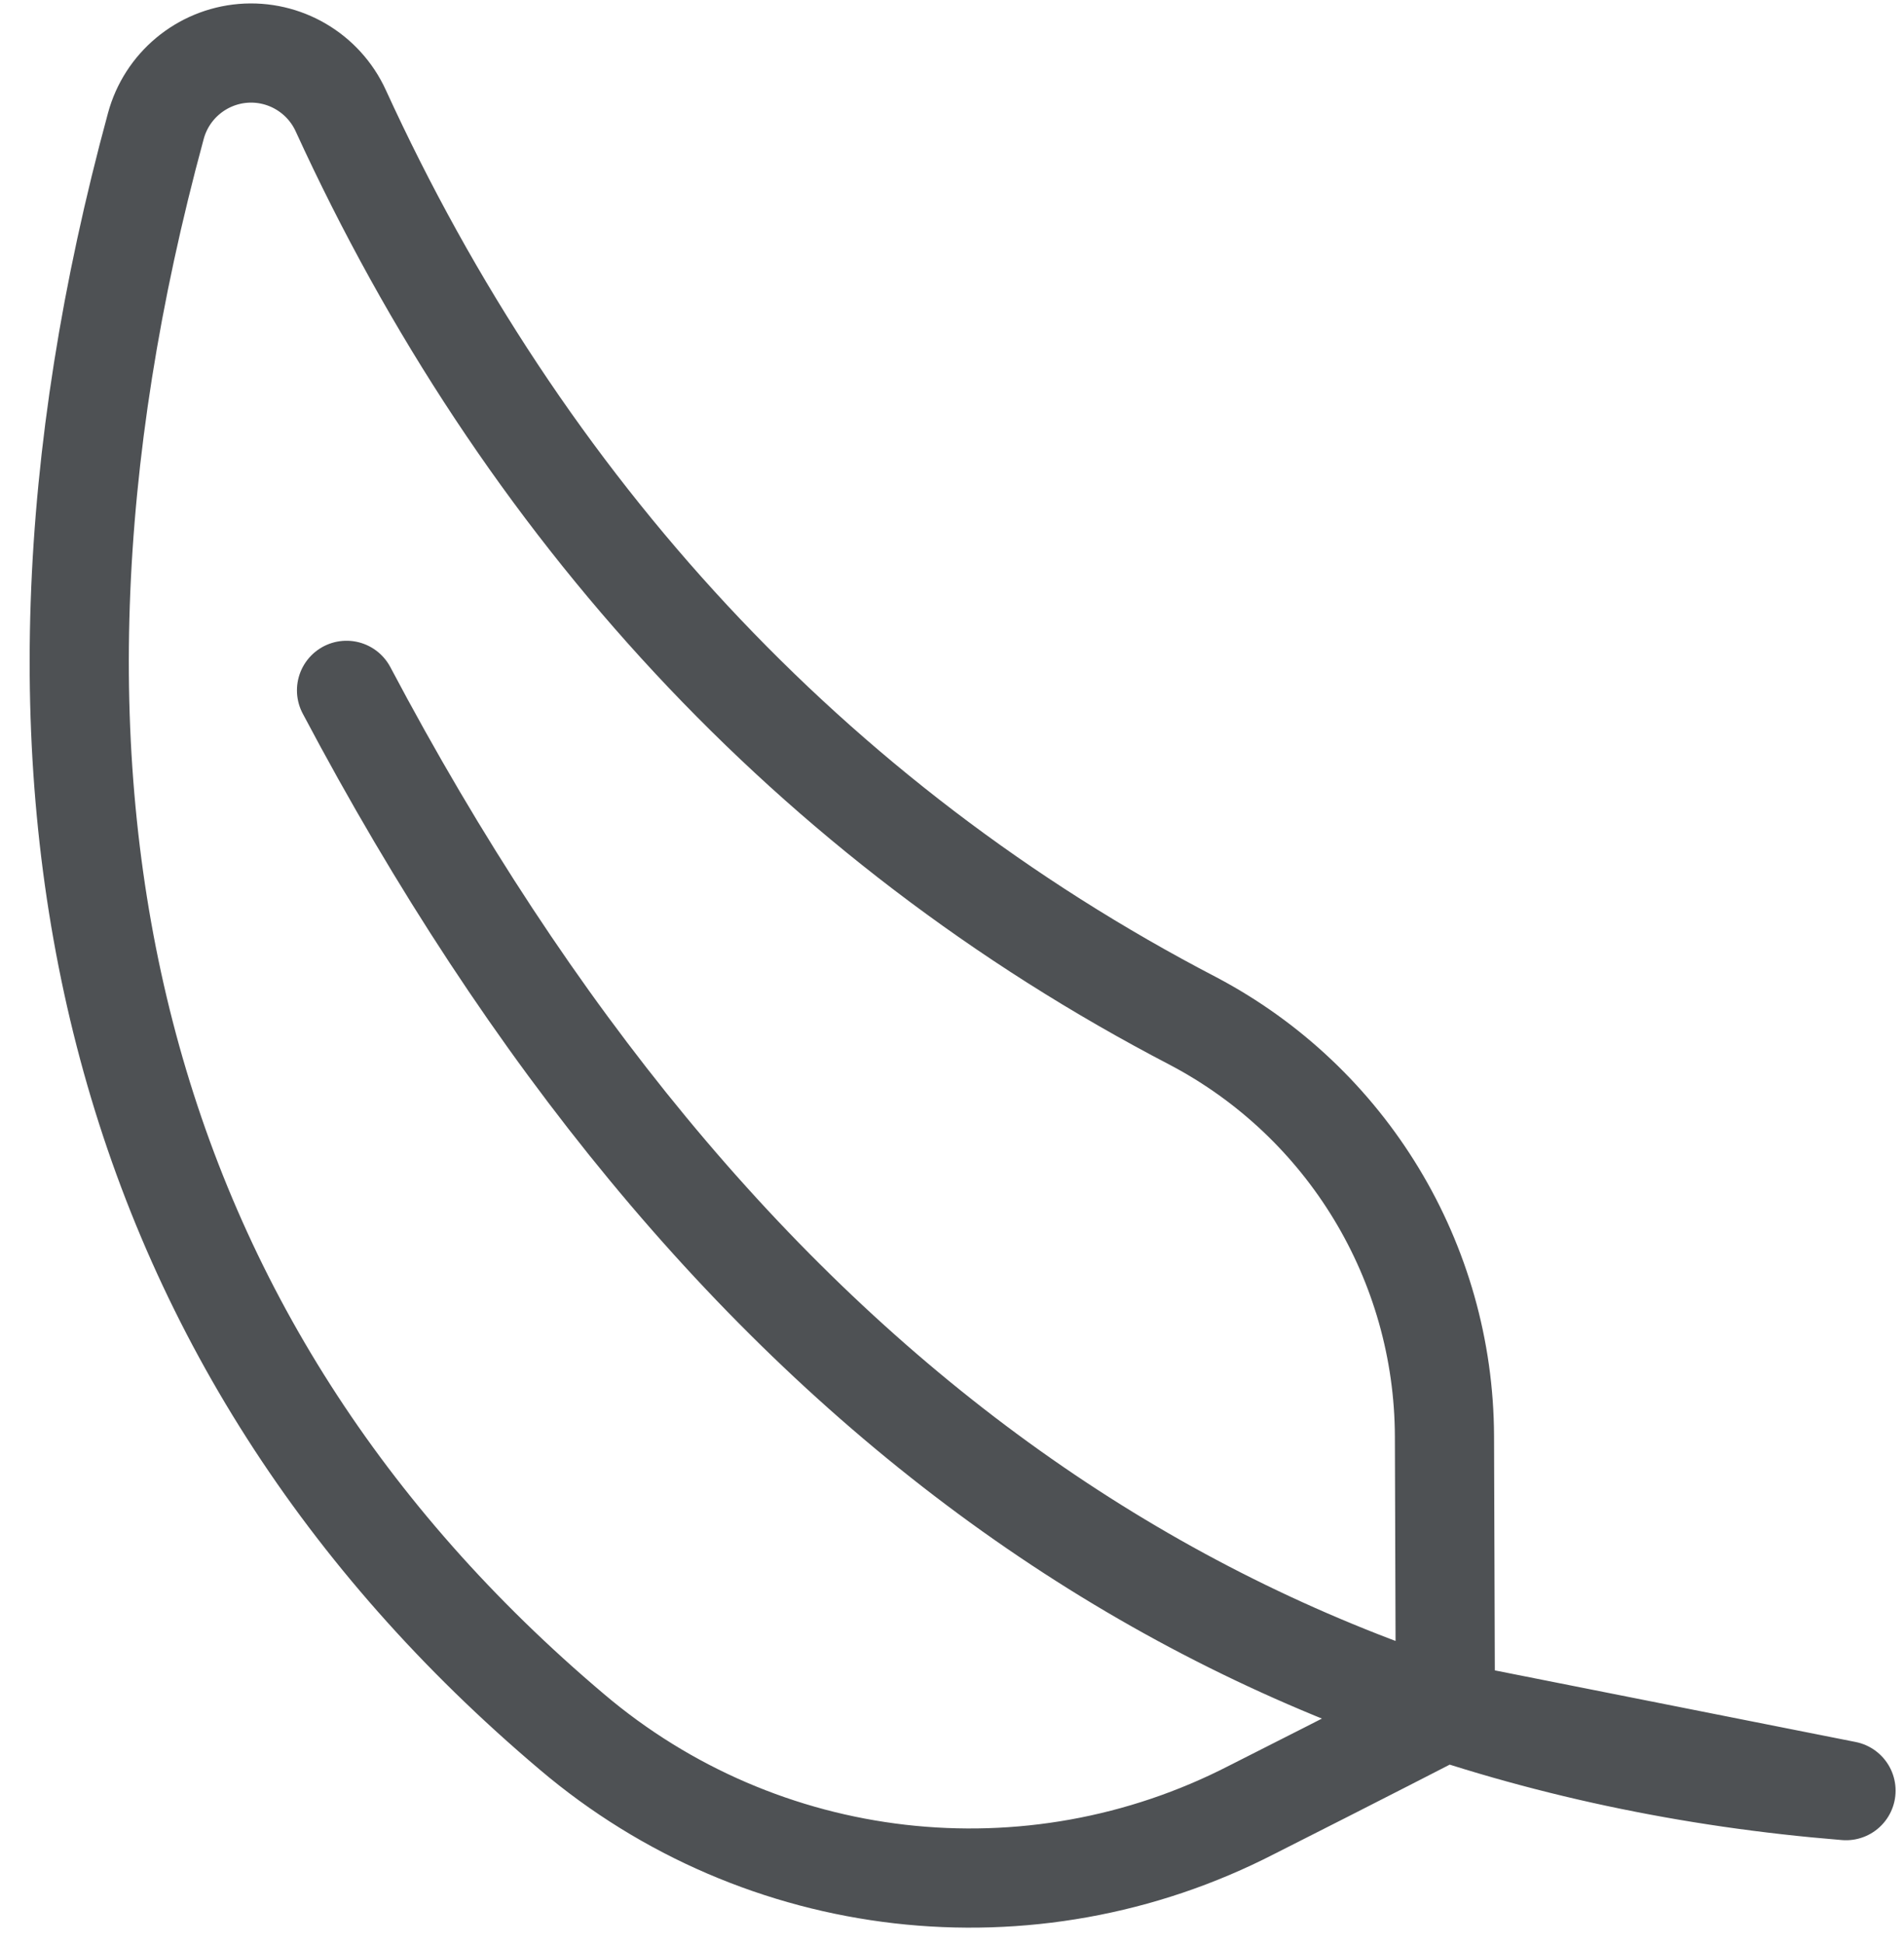 <svg width="48" height="49" viewBox="0 0 48 49" fill="none" xmlns="http://www.w3.org/2000/svg">
<path d="M8.736 17.4C18.015 34.948 30.751 43.855 46.538 45.133L36.438 43.129M36.438 43.129C36.438 43.129 36.428 39.719 36.415 36.202C36.401 31.811 33.965 27.785 30.081 25.737C20.432 20.718 13.148 12.747 8.59 2.789C8.154 1.837 7.168 1.259 6.124 1.345C5.08 1.433 4.202 2.165 3.929 3.176C-0.637 19.962 2.907 33.92 14.412 43.647C19.202 47.715 25.972 48.492 31.56 45.614C34.184 44.29 36.438 43.129 36.438 43.129Z" stroke="#4E5154" stroke-width="2.5" stroke-miterlimit="1.5" stroke-linecap="round" stroke-linejoin="round"/>
</svg>
